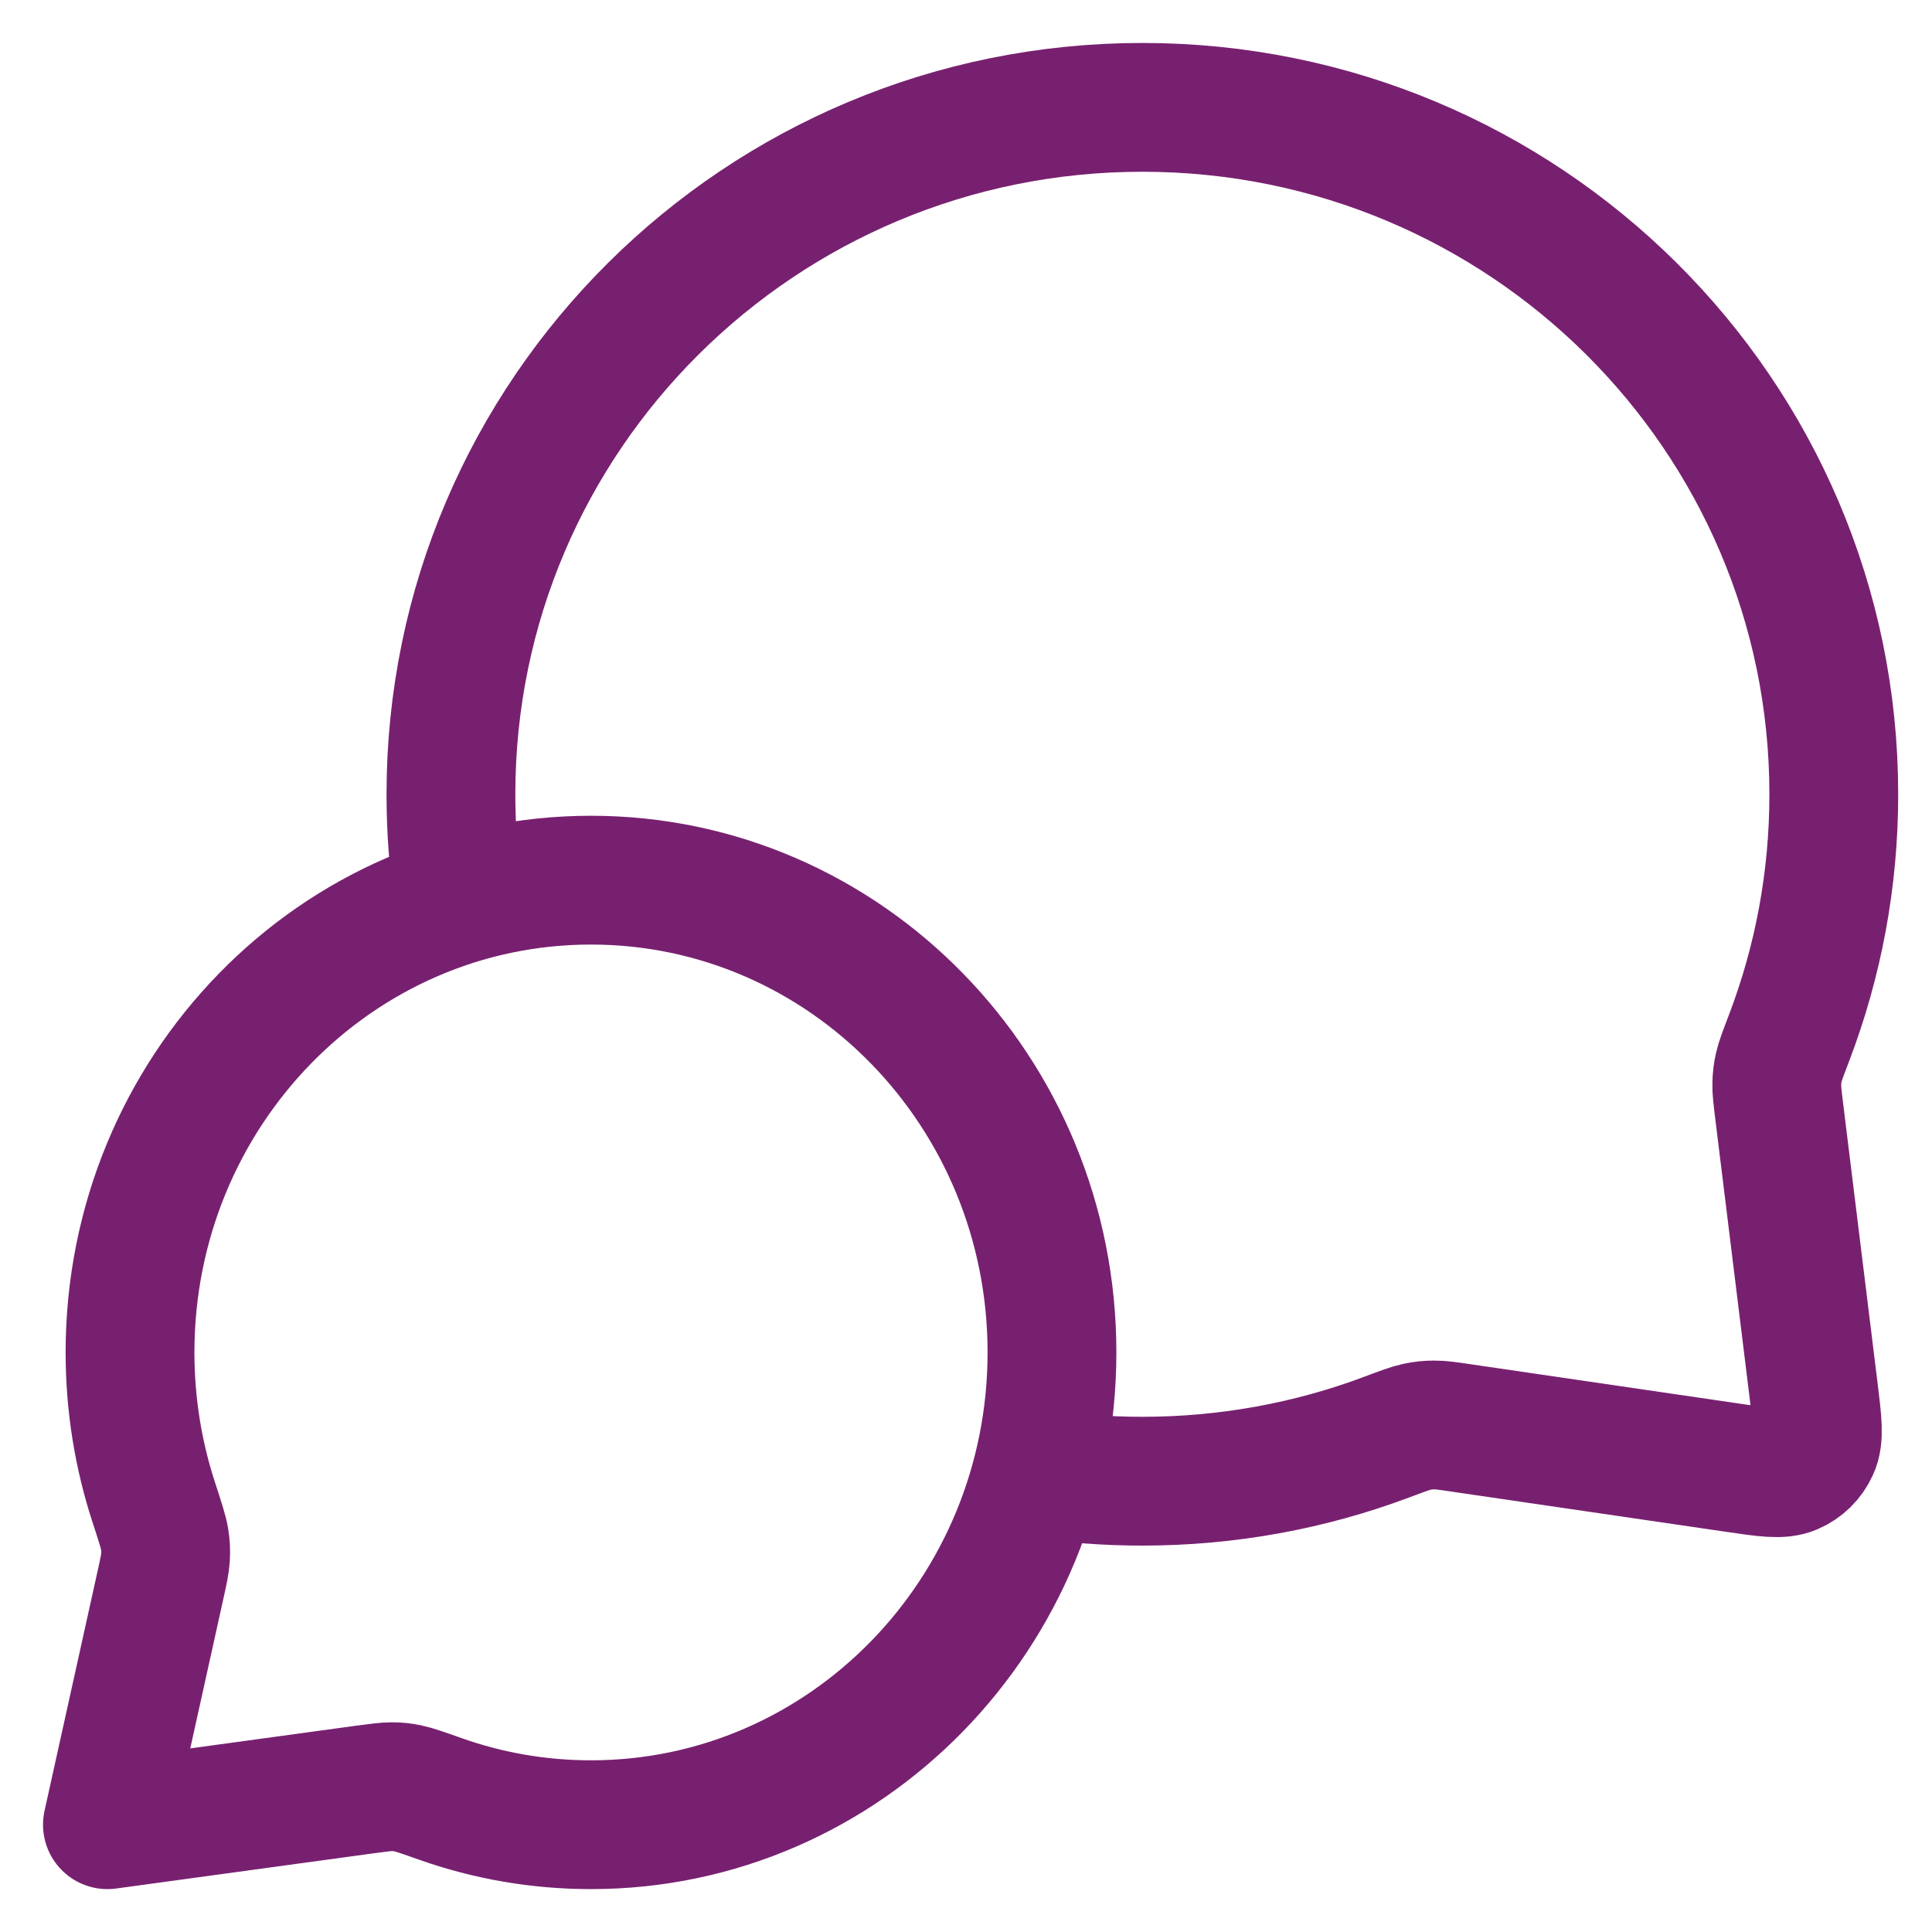 <svg width="30" height="30" viewBox="0 0 30 30" fill="none" xmlns="http://www.w3.org/2000/svg">
<path d="M7.127 13.972C7.044 13.438 7.002 12.891 7.002 12.334C7.002 6.443 11.809 1.667 17.738 1.667C23.668 1.667 28.475 6.443 28.475 12.334C28.475 13.664 28.23 14.938 27.782 16.113C27.689 16.357 27.642 16.479 27.621 16.574C27.6 16.669 27.592 16.735 27.59 16.832C27.587 16.929 27.601 17.037 27.627 17.251L28.164 21.612C28.222 22.084 28.251 22.32 28.172 22.491C28.104 22.642 27.982 22.761 27.83 22.826C27.656 22.901 27.421 22.866 26.951 22.797L22.703 22.175C22.482 22.142 22.371 22.126 22.27 22.127C22.17 22.127 22.101 22.135 22.003 22.155C21.904 22.176 21.778 22.223 21.526 22.318C20.348 22.759 19.071 23 17.738 23C17.181 23 16.633 22.958 16.098 22.877M9.177 28.334C13.13 28.334 16.335 25.05 16.335 21C16.335 16.95 13.13 13.667 9.177 13.667C5.224 13.667 2.019 16.95 2.019 21C2.019 21.814 2.149 22.598 2.388 23.329C2.489 23.639 2.539 23.793 2.556 23.899C2.573 24.009 2.576 24.071 2.57 24.183C2.563 24.289 2.537 24.41 2.483 24.651L1.668 28.334L5.661 27.788C5.879 27.759 5.988 27.744 6.083 27.744C6.184 27.745 6.237 27.75 6.335 27.77C6.428 27.789 6.567 27.838 6.845 27.936C7.576 28.194 8.36 28.334 9.177 28.334Z" stroke="#782070" stroke-width="2" stroke-linecap="round" stroke-linejoin="round"/>
</svg>
